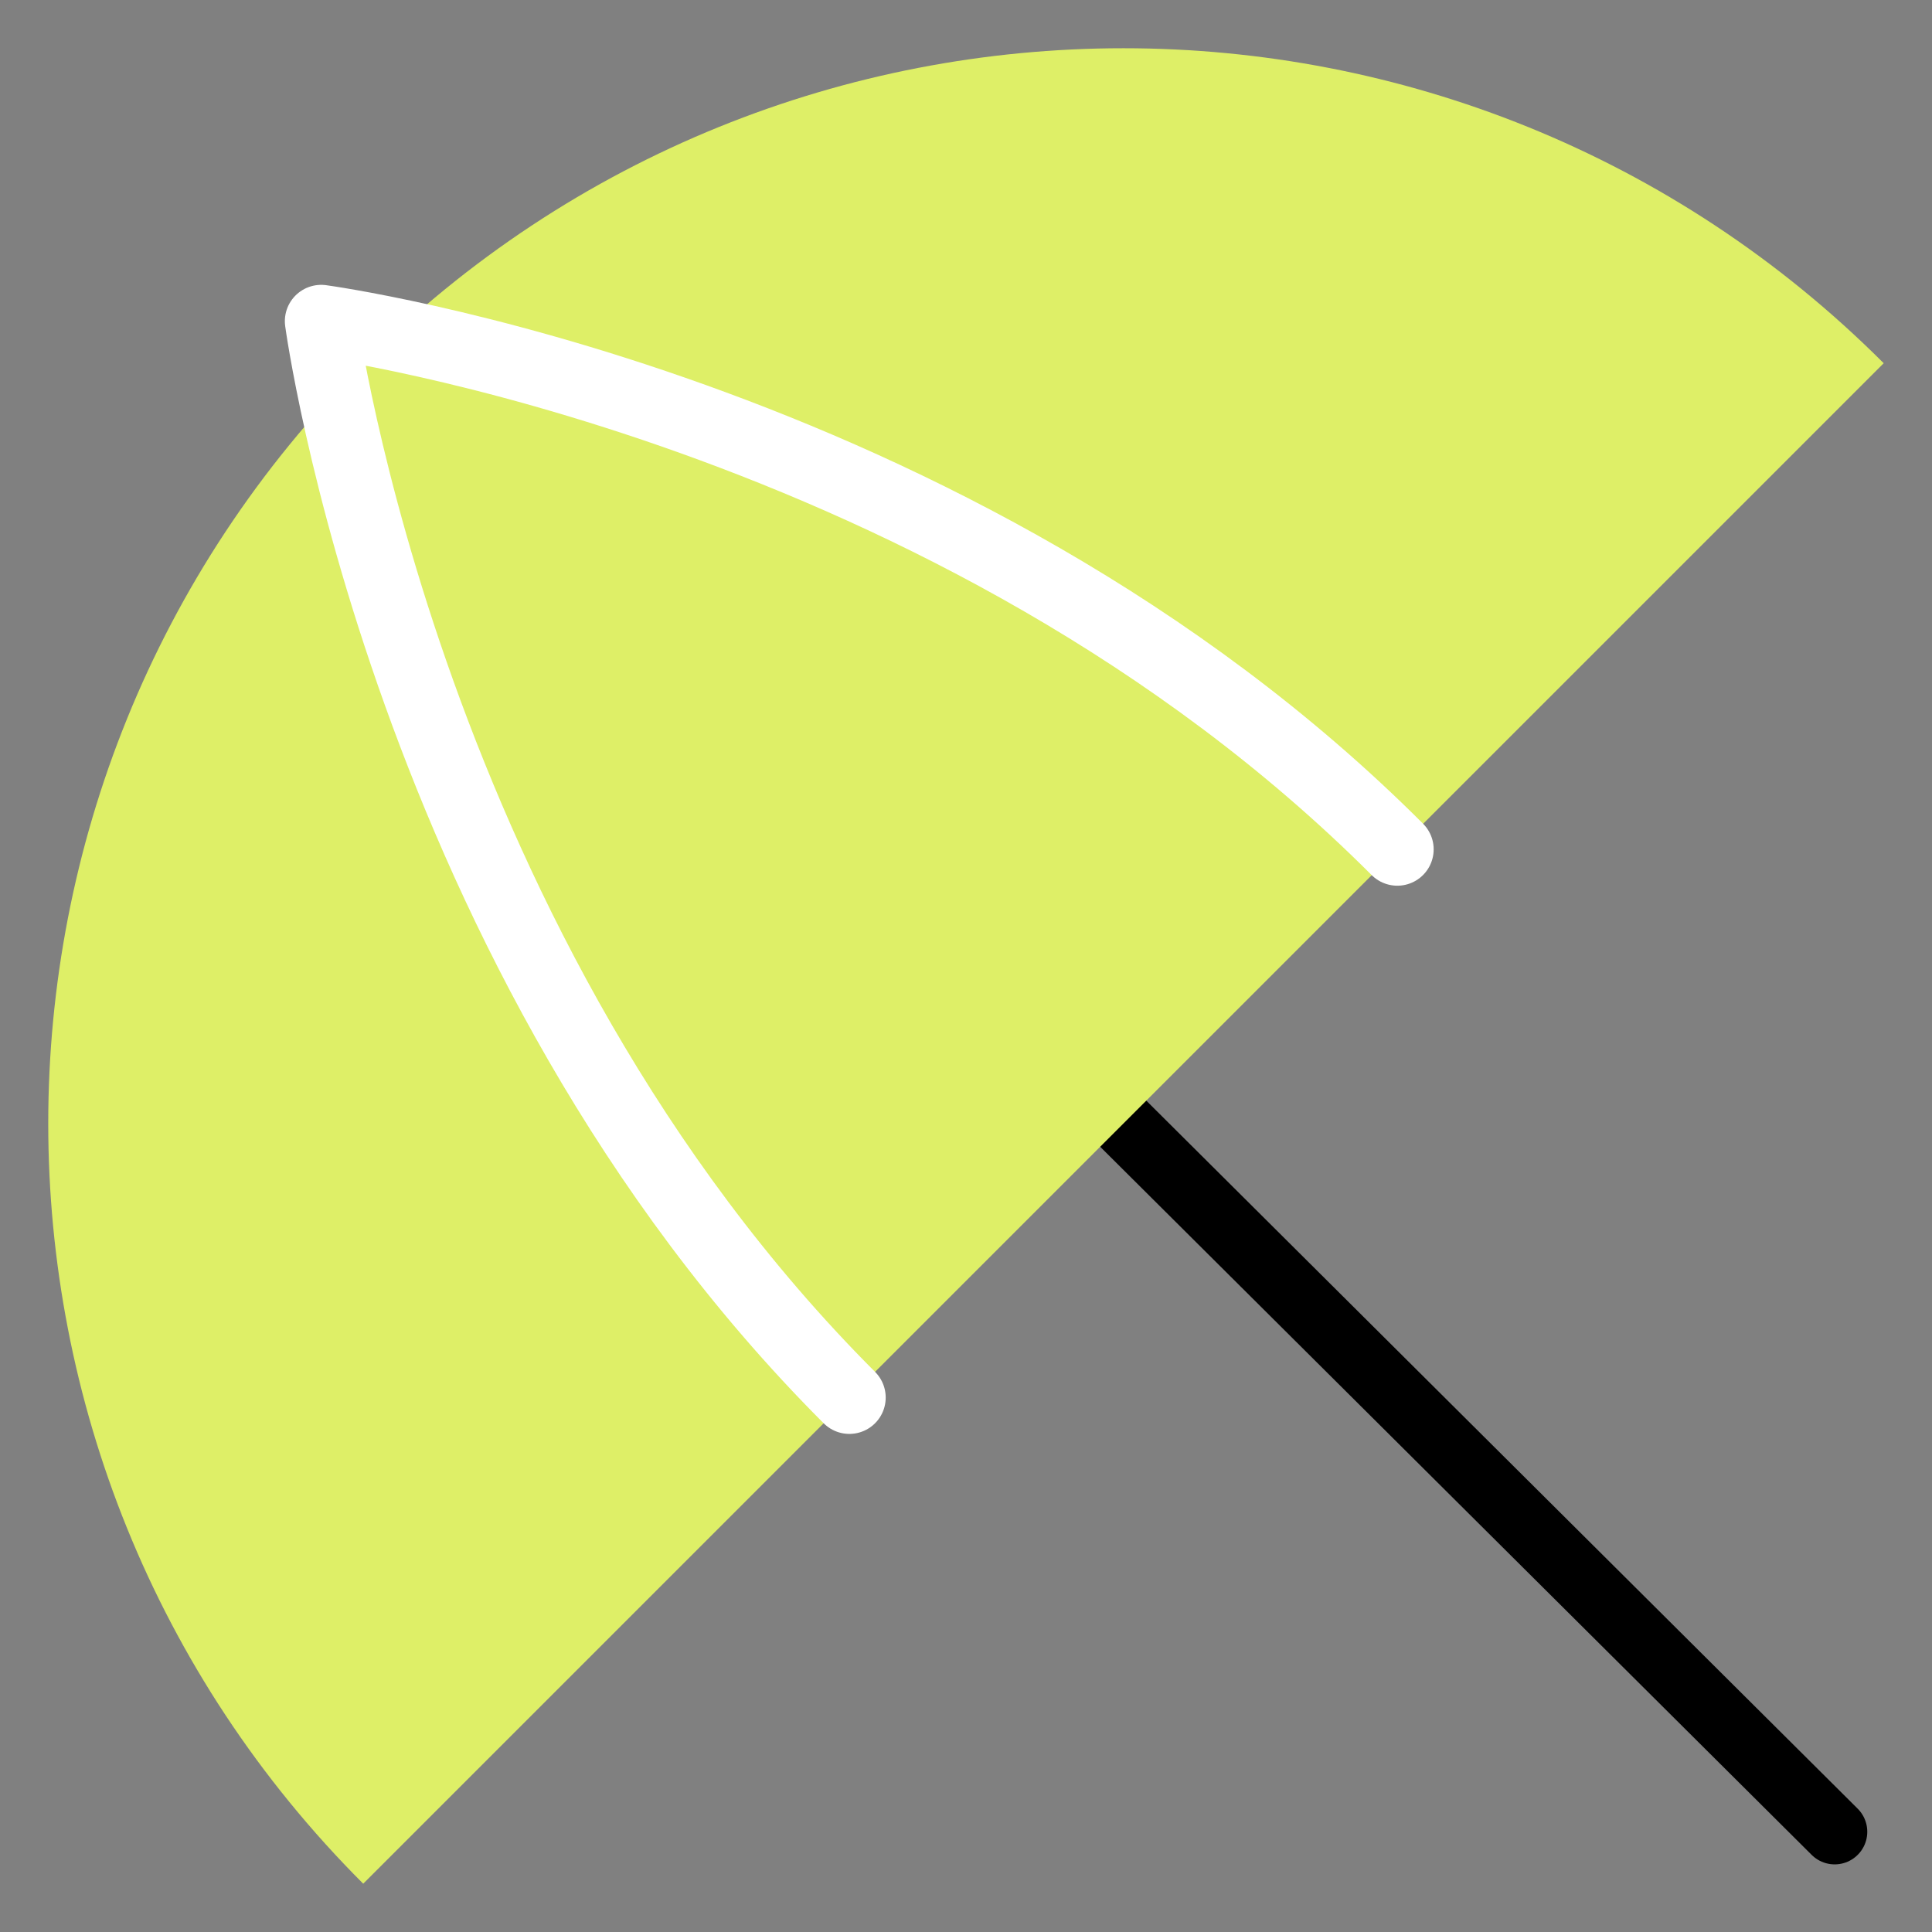 <?xml version="1.0" encoding="UTF-8"?> <svg xmlns="http://www.w3.org/2000/svg" id="uuid-7e5c7f68-d061-428a-abc8-55c21209fb30" viewBox="0 0 80 80"><rect x="0" y="0" width="80" height="80" fill="#808080" stroke="none"/><defs><style>.uuid-9572ebc0-18b7-4ade-b20b-fca1c4ef61f5{fill:#deef67;}.uuid-c2ec4e29-d116-44d8-af72-91c0cb05acab{stroke:#000;stroke-width:2.7px;}.uuid-c2ec4e29-d116-44d8-af72-91c0cb05acab,.uuid-5ca491b1-f292-49c7-917d-488fac65bbca,.uuid-b2a0fa78-11dd-4b16-a7fc-b2c8182b32d6{fill:none;}.uuid-c2ec4e29-d116-44d8-af72-91c0cb05acab,.uuid-b2a0fa78-11dd-4b16-a7fc-b2c8182b32d6{stroke-linecap:round;stroke-linejoin:round;}.uuid-b2a0fa78-11dd-4b16-a7fc-b2c8182b32d6{stroke:#fff;stroke-width:3.01px;}</style></defs><g><line class="uuid-c2ec4e29-d116-44d8-af72-91c0cb05acab" x1="46.39" y1="46.41" x2="75.97" y2="75.85"></line><path class="uuid-9572ebc0-18b7-4ade-b20b-fca1c4ef61f5" d="M15.04,78C-2.35,60.61-2.35,32.43,15.04,15.04,32.43-2.35,60.61-2.35,78,15.04L15.04,78Z"></path><path class="uuid-b2a0fa78-11dd-4b16-a7fc-b2c8182b32d6" d="M35.17,57.87C16.83,39.52,13.3,13.3,13.3,13.3c0,0,26.22,3.52,44.56,21.87"></path></g><rect class="uuid-5ca491b1-f292-49c7-917d-488fac65bbca" width="80" height="80"></rect></svg> 